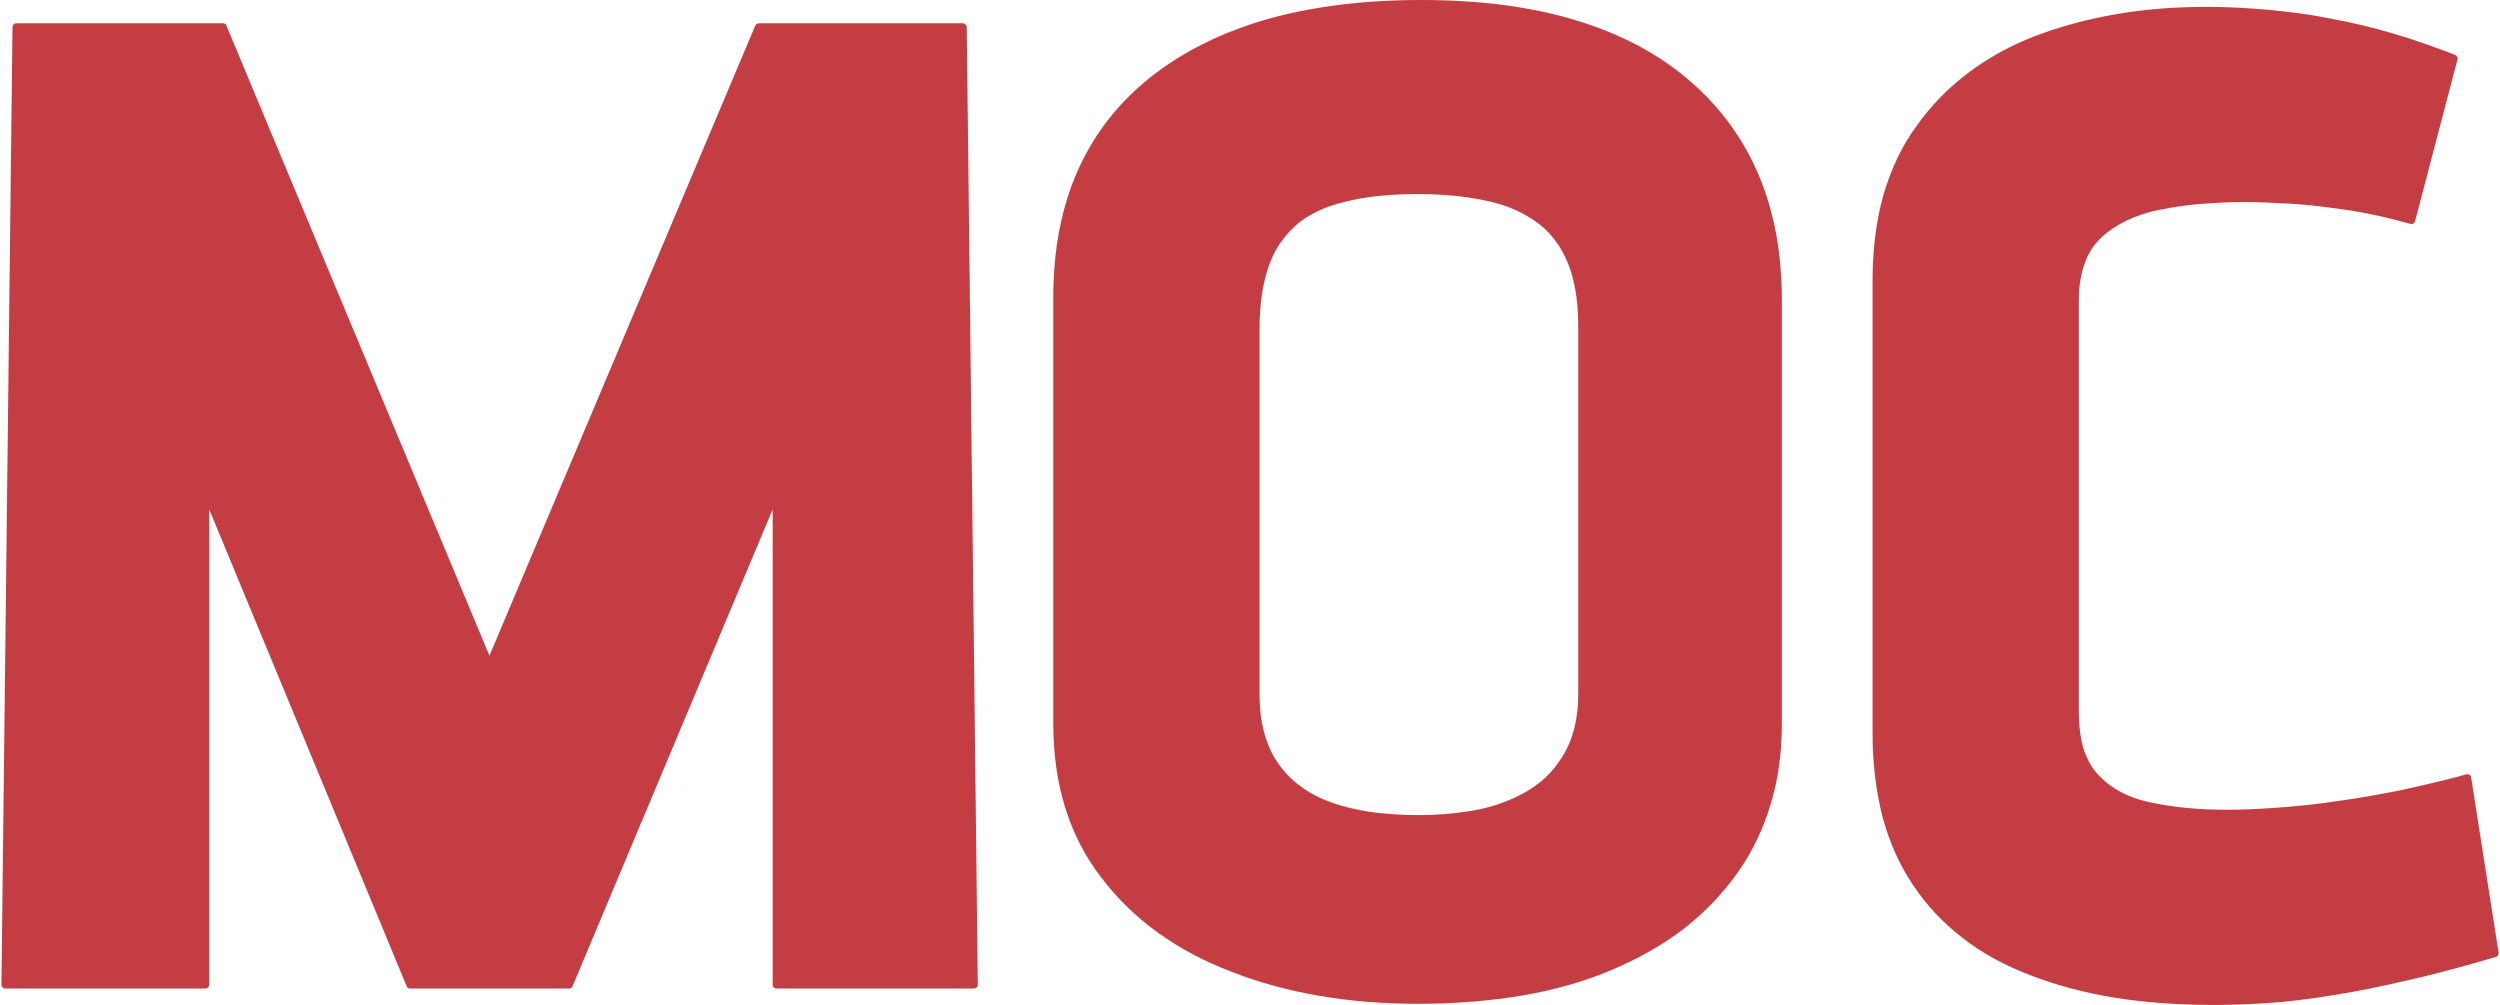 <?xml version="1.0" encoding="UTF-8"?> <svg xmlns="http://www.w3.org/2000/svg" xmlns:xlink="http://www.w3.org/1999/xlink" xmlns:xodm="http://www.corel.com/coreldraw/odm/2003" xml:space="preserve" width="1112px" height="447px" version="1.1" style="shape-rendering:geometricPrecision; text-rendering:geometricPrecision; image-rendering:optimizeQuality; fill-rule:evenodd; clip-rule:evenodd" viewBox="0 0 65.5 26.36"> <defs> <style type="text/css"> .fil0 {fill:#C43D43;fill-rule:nonzero} </style> </defs> <g id="Слой_x0020_1">  <path class="fil0" d="M0.39 0.61l5.42 0c0.04,0 0.08,0.02 0.09,0.06l6.9 16.53 6.97 -16.52c0.02,-0.04 0.06,-0.07 0.1,-0.07l5.35 0c0.05,0 0.1,0.05 0.1,0.1l0.29 25.12c0,0.06 -0.05,0.1 -0.11,0.1l-5.16 0c-0.06,0 -0.11,-0.04 -0.11,-0.1l0 -12.47 -5.25 12.51c-0.01,0.03 -0.05,0.06 -0.09,0.06l-4.17 0c-0.04,0 -0.08,-0.02 -0.09,-0.06l-5.18 -12.51 0 12.47c0,0.06 -0.05,0.1 -0.11,0.1l-5.24 0c-0.05,0 -0.1,-0.05 -0.1,-0.1l0.29 -25.12c0,-0.05 0.04,-0.1 0.1,-0.1zm27.2 18.37l0 -11.16c0,-1.26 0.21,-2.37 0.64,-3.34 0.43,-0.97 1.07,-1.79 1.93,-2.47 0.85,-0.67 1.87,-1.17 3.05,-1.51 1.18,-0.33 2.52,-0.5 4.03,-0.5 1.51,0 2.85,0.17 4.02,0.52 1.17,0.35 2.17,0.87 2.99,1.57 1.63,1.39 2.45,3.32 2.45,5.76l0 11.13c0,0.75 -0.09,1.45 -0.29,2.1 -0.19,0.65 -0.48,1.26 -0.87,1.81 -0.39,0.55 -0.86,1.04 -1.41,1.47 -0.55,0.42 -1.18,0.78 -1.89,1.08 -0.7,0.3 -1.48,0.52 -2.33,0.67 -0.84,0.14 -1.76,0.22 -2.75,0.22 -0.91,0 -1.78,-0.07 -2.59,-0.21 -0.82,-0.14 -1.59,-0.35 -2.3,-0.63 -0.72,-0.27 -1.37,-0.62 -1.94,-1.03 -0.57,-0.41 -1.06,-0.89 -1.48,-1.44 -0.84,-1.09 -1.26,-2.44 -1.26,-4.04zm5.41 -10.34l0 9.58c0,0.36 0.04,0.69 0.12,0.99 0.08,0.3 0.2,0.57 0.36,0.8 0.16,0.24 0.36,0.44 0.59,0.61 0.24,0.18 0.51,0.32 0.82,0.43 0.3,0.11 0.65,0.19 1.03,0.25 0.38,0.05 0.79,0.08 1.24,0.08 0.45,0 0.87,-0.03 1.25,-0.09 0.38,-0.05 0.72,-0.14 1.03,-0.26 0.31,-0.12 0.58,-0.26 0.82,-0.44 0.24,-0.17 0.44,-0.38 0.6,-0.62 0.34,-0.47 0.5,-1.06 0.5,-1.78l0 -9.58c0,-0.44 -0.03,-0.83 -0.11,-1.17 -0.07,-0.35 -0.19,-0.64 -0.34,-0.9 -0.15,-0.25 -0.33,-0.47 -0.56,-0.65 -0.23,-0.18 -0.49,-0.33 -0.8,-0.45 -0.31,-0.12 -0.67,-0.2 -1.07,-0.26 -0.4,-0.06 -0.85,-0.09 -1.35,-0.09 -0.46,0 -0.89,0.03 -1.27,0.08 -0.39,0.06 -0.74,0.14 -1.05,0.25 -0.3,0.11 -0.57,0.26 -0.8,0.44 -0.22,0.19 -0.41,0.41 -0.56,0.66 -0.3,0.53 -0.45,1.23 -0.45,2.12zm31.42 -7.07l-1.11 4.23c-0.02,0.06 -0.07,0.09 -0.13,0.07 -0.33,-0.09 -0.67,-0.18 -1.02,-0.25 -0.35,-0.07 -0.7,-0.13 -1.06,-0.17 -0.36,-0.05 -0.73,-0.09 -1.11,-0.11 -0.38,-0.02 -0.76,-0.04 -1.16,-0.04 -0.4,0 -0.79,0.02 -1.15,0.05 -0.37,0.03 -0.72,0.08 -1.05,0.15 -0.33,0.06 -0.62,0.16 -0.88,0.28 -0.26,0.13 -0.49,0.28 -0.68,0.46 -0.19,0.18 -0.34,0.41 -0.43,0.68 -0.1,0.28 -0.15,0.6 -0.15,0.97l0 10.76c0,0.37 0.04,0.7 0.12,0.98 0.09,0.27 0.21,0.5 0.37,0.67 0.33,0.37 0.79,0.62 1.36,0.74 0.59,0.13 1.27,0.2 2.03,0.2 0.41,0 0.84,-0.02 1.26,-0.05 0.43,-0.03 0.87,-0.07 1.31,-0.13 0.43,-0.06 0.85,-0.12 1.24,-0.19 0.4,-0.07 0.76,-0.14 1.1,-0.22 0.34,-0.08 0.62,-0.14 0.85,-0.2 0.23,-0.06 0.4,-0.1 0.52,-0.14l0.02 0c0.05,-0.01 0.11,0.03 0.11,0.08l0.72 4.59c0.01,0.05 -0.02,0.11 -0.07,0.12 -0.65,0.19 -1.29,0.37 -1.92,0.52 -0.63,0.15 -1.25,0.29 -1.86,0.4 -0.61,0.11 -1.22,0.2 -1.81,0.26 -0.6,0.05 -1.19,0.08 -1.76,0.08 -0.95,0 -1.83,-0.06 -2.64,-0.19 -0.81,-0.13 -1.55,-0.33 -2.22,-0.59 -0.68,-0.26 -1.27,-0.58 -1.78,-0.98 -0.52,-0.4 -0.95,-0.86 -1.3,-1.39 -0.36,-0.53 -0.62,-1.13 -0.8,-1.79 -0.17,-0.67 -0.26,-1.4 -0.26,-2.19l0 -11.84c0,-0.82 0.09,-1.58 0.28,-2.26 0.2,-0.68 0.48,-1.29 0.87,-1.82 0.38,-0.54 0.83,-1 1.36,-1.4 0.52,-0.39 1.11,-0.72 1.77,-0.97 0.66,-0.25 1.36,-0.44 2.12,-0.57 0.75,-0.13 1.54,-0.19 2.38,-0.19 0.54,0 1.08,0.03 1.63,0.08 0.54,0.05 1.08,0.12 1.62,0.23 0.54,0.1 1.09,0.23 1.63,0.39 0.54,0.16 1.08,0.35 1.62,0.56 0.05,0.02 0.08,0.07 0.06,0.13z"></path> </g> </svg> 